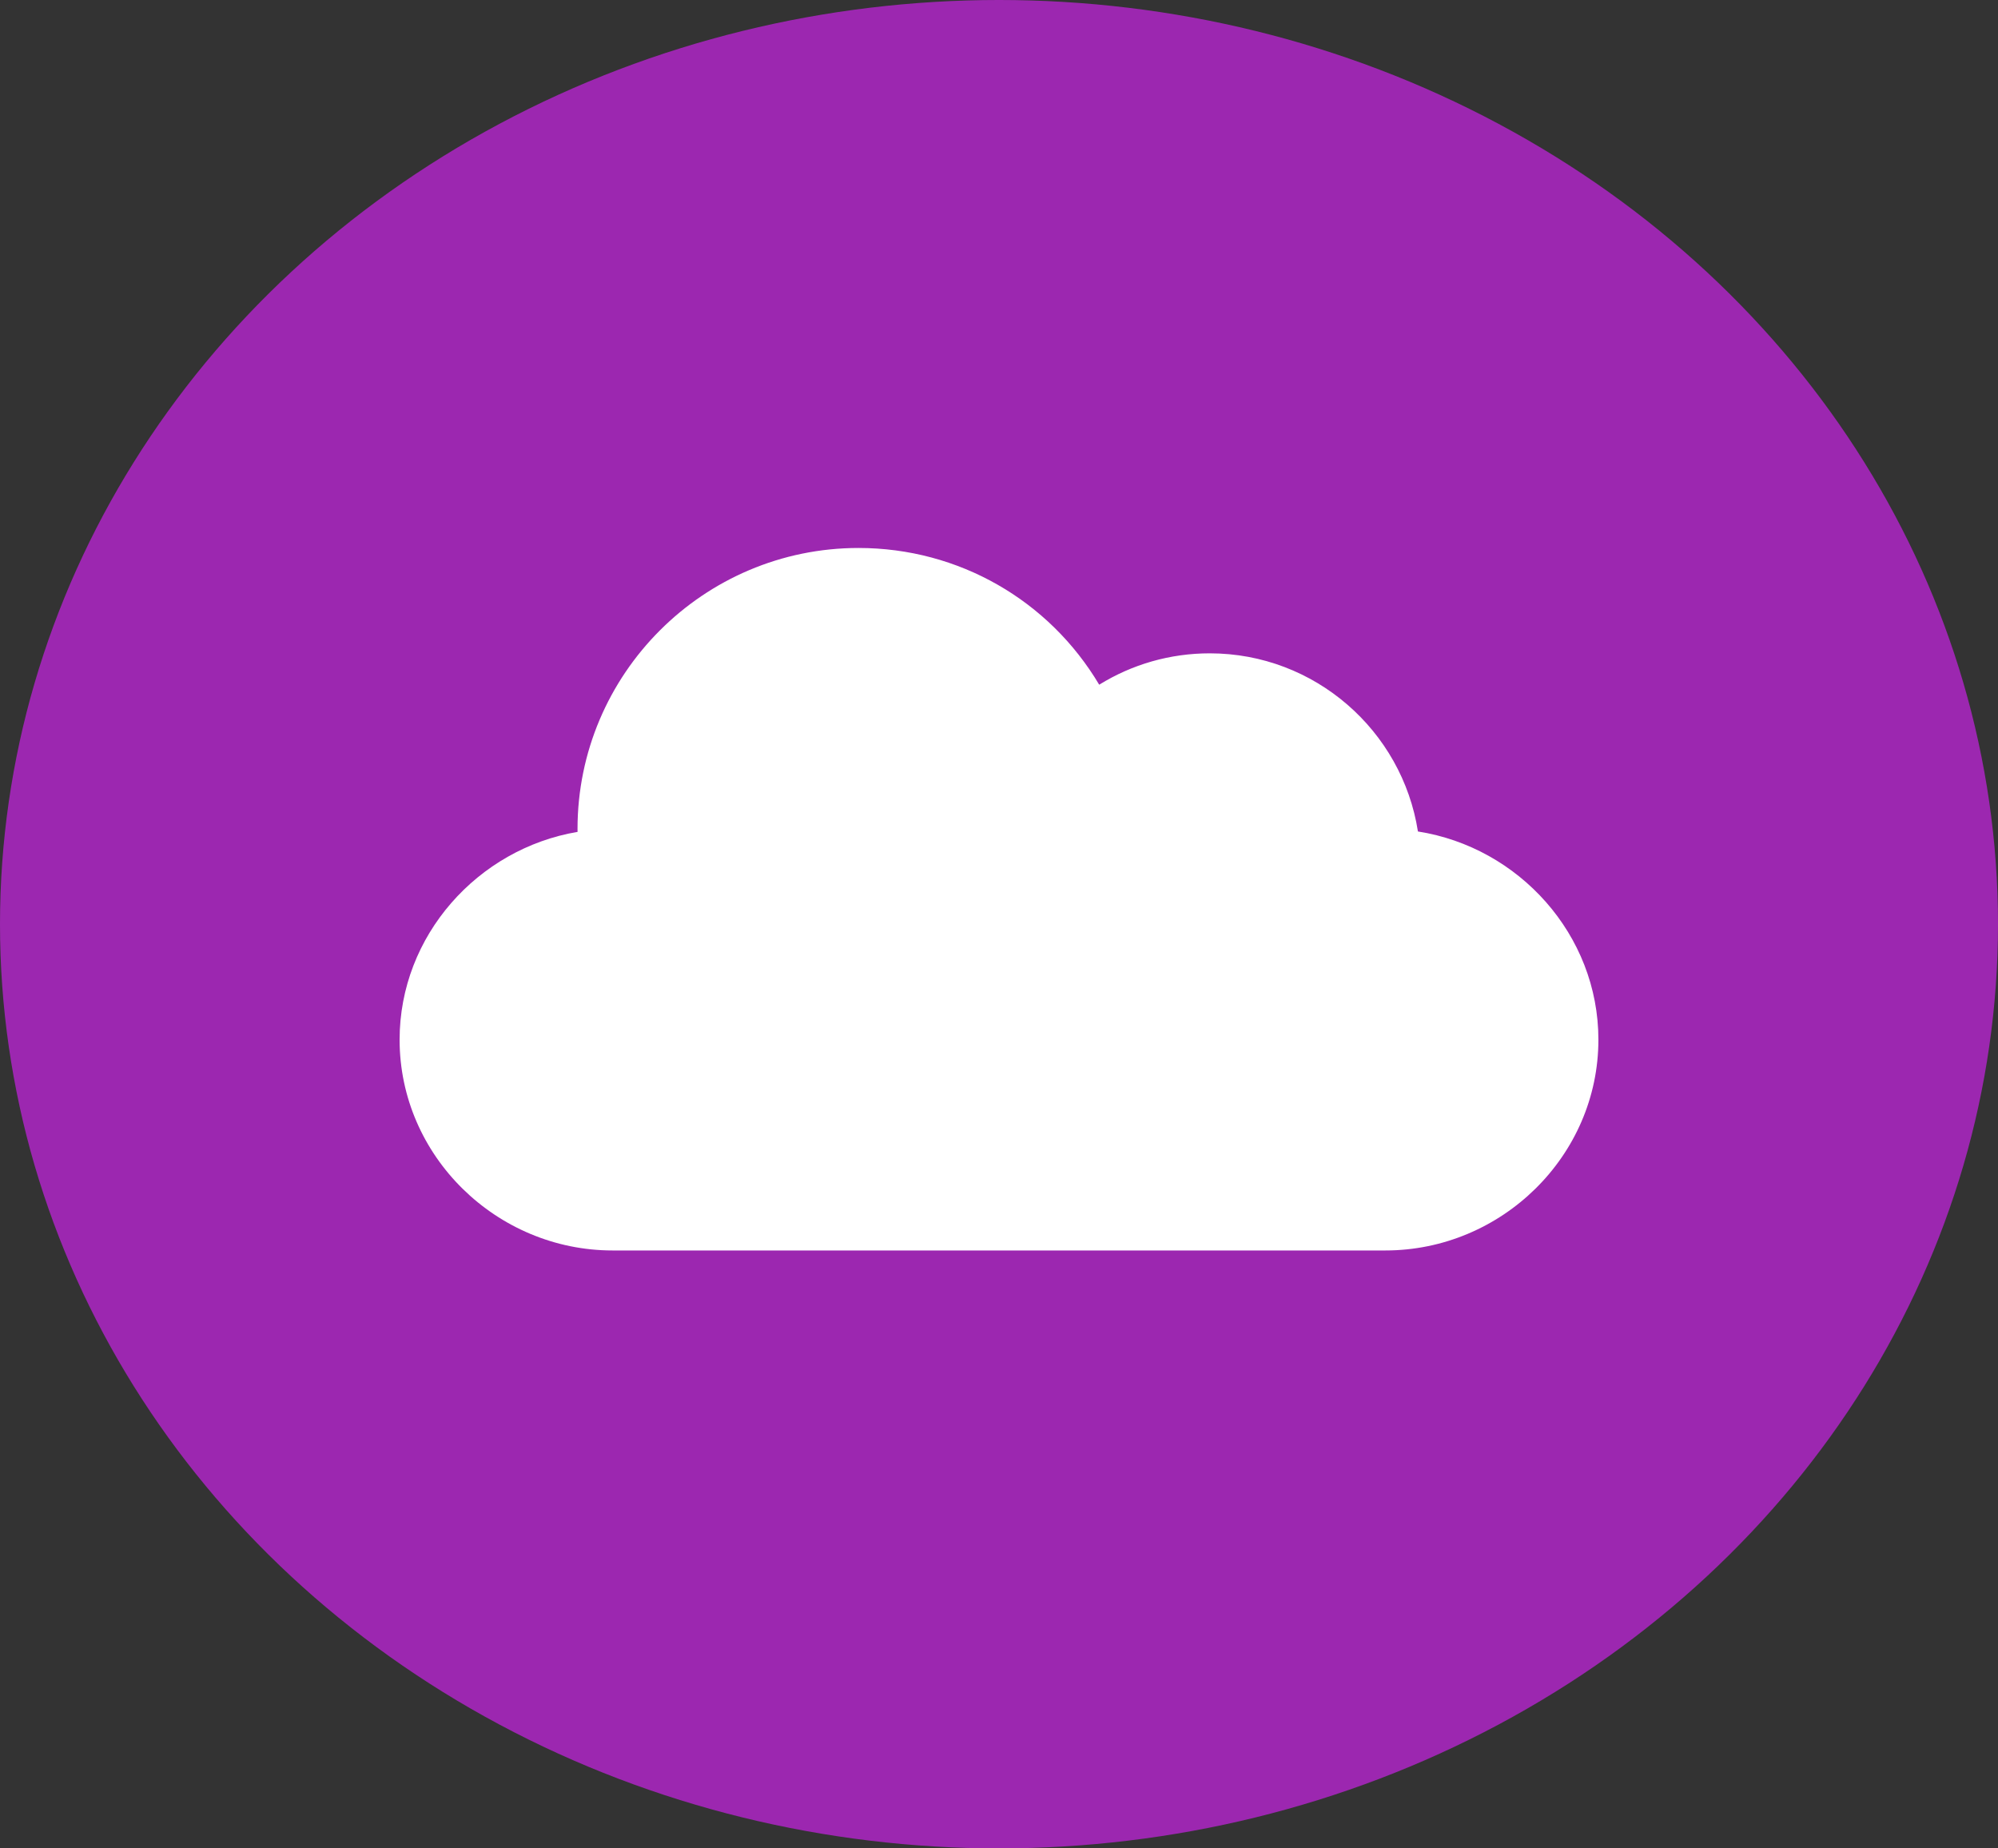 <svg width="40" height="37" viewBox="0 0 40 37" fill="none" xmlns="http://www.w3.org/2000/svg">
<rect x="0" y="0" width="40" height="37" fill="#333333" stroke="none"/>
<ellipse cx="20" cy="18.5" rx="20" ry="18.5" fill="#9C27B0"/>
<path d="M28.387 16.644C28.072 14.627 26.323 13.078 24.219 13.078C23.427 13.078 22.666 13.297 22.006 13.706C21.003 12.019 19.195 10.969 17.188 10.969C14.086 10.969 11.562 13.492 11.562 16.594C11.562 16.613 11.562 16.633 11.563 16.652C9.57 16.988 8 18.726 8 20.812C8 23.139 9.939 25.031 12.266 25.031H27.734C30.061 25.031 32 23.139 32 20.812C32 18.708 30.405 16.959 28.387 16.644Z" fill="white"/>
</svg>
